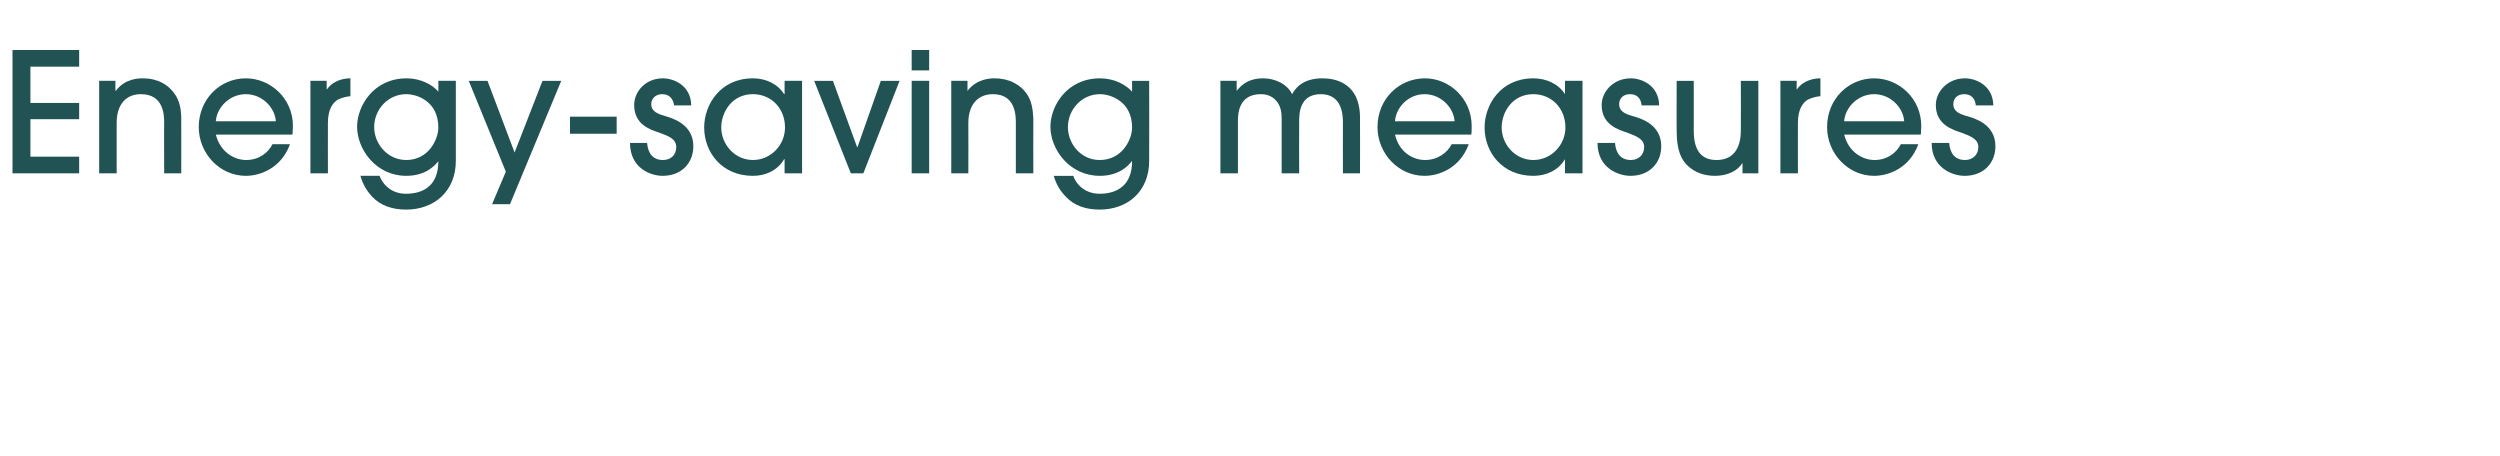 <?xml version="1.0" standalone="no"?><!DOCTYPE svg PUBLIC "-//W3C//DTD SVG 1.1//EN" "http://www.w3.org/Graphics/SVG/1.1/DTD/svg11.dtd"><svg xmlns="http://www.w3.org/2000/svg" version="1.1" width="600px" height="109.4px" viewBox="0 -12 600 109.4" style="top:-12px"><desc>Energy-saving measures</desc><defs/><g id="Polygon8910"><path d="m3 29.6V0h16v4H7.3v8.7H19v3.9H7.3v9H19v4h-16zm36.4 0s-.04-12.04 0-12c0-1.8 0-7-5.6-7c-3.5 0-5.8 2.4-5.8 6.9v12.1h-4.2V7.4h3.9v2.4h.1c2.2-3 5.6-3 6.5-3c3.5 0 6.2 1.5 7.8 4c.9 1.4 1.4 3.2 1.4 5.7c.02-.02 0 13.1 0 13.1h-4.1zm12.4-9.3c1.1 4.3 4.5 6.1 7.3 6.1c3.1 0 5.3-1.8 6.3-3.8h4.2c-2.1 5.8-7.2 7.6-10.6 7.6c-6.3 0-11.3-5.4-11.3-11.7c0-6.7 5.1-11.7 11.3-11.7c6 0 11.3 4.9 11.3 11.4c0 .8-.1 1.8-.1 2.1H51.8zm14.4-3.2c-.2-3.2-3.2-6.5-7.2-6.5c-4 0-7 3.3-7.2 6.5h14.4zm8.3 12.5V7.4h3.9v2s.08.04.1 0c1.7-2.4 4.6-2.6 5.6-2.6v4.3c-.6 0-2 .3-3 .8c-1.3.8-2.4 2.4-2.4 5.6c-.02-.02 0 12.1 0 12.1h-4.2zm34.9-3c0 7.3-5.2 11.7-11.9 11.7c-3.3 0-6.1-.9-8.2-3.1c-1.2-1.3-2.2-2.9-2.8-5h4.6c.5 1.5 2.4 4.3 6.3 4.3c4.4 0 7.8-2.1 7.8-7.8c-.8 1-3 3.5-7.7 3.5c-7.3 0-11.8-6.4-11.8-11.8c0-4.9 3.9-11.6 11.9-11.6c3.3 0 6.2 1.5 7.6 3.2c.04 0 0-2.6 0-2.6h4.2v19.2zm-11.9-16c-4.4 0-7.7 3.7-7.7 7.9c0 4 3.2 7.9 7.7 7.9c5.4 0 7.7-5 7.7-7.8c0-6.3-5.1-8-7.7-8zM122.4 37h-4.3l3.3-7.8l-8.9-21.8h4.5l6.5 17.2l6.7-17.2h4.5L122.4 37zm14.4-16.9V16H148v4.1h-11.2zm25-6.8c-.3-1.8-1.3-2.7-2.9-2.7c-1.5 0-2.6 1-2.6 2.4c0 1.8 1.7 2.4 3.5 2.9c1.6.5 6.6 1.9 6.6 7.2c0 3.9-2.7 7.1-7.4 7.1c-2.8 0-7.8-1.8-7.8-7.9h4.1c.2 2.5 1.4 4.1 3.8 4.1c1.9 0 3.2-1.2 3.2-3.1c0-1.9-1.7-2.6-3.9-3.4c-2.4-.8-6.2-2-6.2-6.7c0-3.2 2.7-6.4 6.9-6.4c2.5 0 6.7 1.6 6.8 6.5h-4.1zm26.5 16.3v-3.4s-.06-.04-.1 0c-1.6 2.7-4.4 4-7.5 4c-7.5 0-11.7-5.7-11.7-11.6c0-5.4 3.8-11.8 11.7-11.8c3.1 0 5.9 1.3 7.5 3.8c.04-.04.1 0 .1 0V7.4h4.2v22.2h-4.2zm-7.6-19c-5.1 0-7.6 4.4-7.6 8c0 4 3.2 7.8 7.6 7.8c4.3 0 7.7-3.6 7.7-7.8c0-4.7-3.4-8-7.7-8zm26.5 19h-3l-8.8-22.2h4.5l5.8 15.9h.1l5.6-15.9h4.5l-8.7 22.2zm15.8 0h-4.2V7.4h4.2v22.2zm0-24.7h-4.2V0h4.2v4.9zm20.8 24.7v-12c0-1.8 0-7-5.5-7c-3.5 0-5.9 2.4-5.9 6.9c.04.02 0 12.1 0 12.1h-4.1V7.4h3.9v2.4s.04 0 0 0c2.3-3 5.7-3 6.5-3c3.5 0 6.3 1.5 7.9 4c.9 1.4 1.3 3.2 1.4 5.7c-.04-.02 0 13.1 0 13.1h-4.2zm32-3c0 7.3-5.1 11.7-11.9 11.7c-3.2 0-6.1-.9-8.1-3.1c-1.3-1.3-2.3-2.9-2.9-5h4.7c.4 1.5 2.4 4.3 6.3 4.3c4.3 0 7.8-2.1 7.8-7.8h-.1c-.7 1-3 3.5-7.6 3.5c-7.4 0-11.9-6.4-11.9-11.8c0-4.9 3.9-11.6 11.9-11.6c3.4 0 6.2 1.5 7.7 3.2c-.02 0 0-2.6 0-2.6h4.1s.04 19.2 0 19.2zm-11.8-16c-4.4 0-7.7 3.7-7.7 7.9c0 4 3.1 7.9 7.6 7.9c5.5 0 7.8-5 7.8-7.8c0-6.3-5.2-8-7.7-8zm58.3 19s-.02-12.32 0-12.3c0-1.9-.3-6.7-5.3-6.7c-5.2 0-5.2 4.8-5.2 6.6c-.04.04 0 12.4 0 12.4h-4.2V17.3c0-1.9 0-3.1-.9-4.6c-1.1-1.6-2.6-2.1-4.1-2.1c-5.5 0-5.5 5-5.5 6.6c-.02.04 0 12.4 0 12.4h-4.2V7.4h3.9v2.4s.04.04 0 0c.8-.9 2.3-3 6.4-3c2.7 0 5.7 1.3 6.9 3.8c.7-1.2 2.3-3.8 7.3-3.8c3.7 0 6.4 1.5 7.8 4c.8 1.5 1.2 3.3 1.2 5.4c.04.04 0 13.4 0 13.4h-4.1zm12.5-9.3c1 4.3 4.4 6.1 7.2 6.1c3.1 0 5.4-1.8 6.4-3.8h4.1c-2.1 5.8-7.2 7.6-10.6 7.6c-6.3 0-11.3-5.4-11.3-11.7c0-6.7 5.1-11.7 11.4-11.7c5.9 0 11.2 4.9 11.2 11.4c0 .8 0 1.8-.1 2.1h-18.3zm14.3-3.2c-.2-3.2-3.2-6.5-7.2-6.5c-4 0-6.9 3.3-7.1 6.5h14.3zm26.5 12.5v-3.4s-.04-.04 0 0c-1.6 2.7-4.5 4-7.6 4c-7.5 0-11.7-5.7-11.7-11.6c0-5.4 3.8-11.8 11.7-11.8c3.1 0 6 1.3 7.6 3.8c-.04-.04 0 0 0 0V7.4h4.2v22.2h-4.2zm-7.6-19c-5.1 0-7.6 4.4-7.6 8c0 4 3.2 7.8 7.6 7.8c4.3 0 7.7-3.6 7.7-7.8c0-4.7-3.4-8-7.7-8zm26 2.7c-.2-1.8-1.2-2.7-2.8-2.7c-1.6 0-2.6 1-2.6 2.4c0 1.8 1.6 2.4 3.4 2.9c1.7.5 6.7 1.9 6.7 7.2c0 3.9-2.7 7.1-7.4 7.1c-2.8 0-7.9-1.8-7.9-7.9h4.2c.2 2.5 1.4 4.1 3.8 4.1c1.8 0 3.2-1.2 3.2-3.1c0-1.9-1.8-2.6-3.9-3.4c-2.4-.8-6.3-2-6.3-6.7c0-3.2 2.8-6.4 7-6.4c2.5 0 6.7 1.6 6.8 6.5H394zm12.5-5.9s.02 12.04 0 12c0 5.5 2.5 7 5.5 7c3.5 0 5.8-2.2 5.8-7.1c.04.02 0-11.9 0-11.9h4.2v22.2h-3.8v-2.4h-.1c-1.1 1.9-3.7 3-6.5 3c-2.6 0-4.7-.8-6.3-2.2c-1.9-1.6-2.9-4.1-2.9-8.6c-.04.04 0-12 0-12h4.1zm20.8 22.2V7.4h3.9v2s.08.04.1 0c1.7-2.4 4.6-2.6 5.6-2.6v4.3c-.6 0-2 .3-3 .8c-1.3.8-2.4 2.4-2.4 5.6c-.02-.02 0 12.1 0 12.1h-4.2zm15.3-9.3c1.1 4.3 4.5 6.1 7.3 6.1c3.1 0 5.3-1.8 6.3-3.8h4.2c-2.1 5.8-7.2 7.6-10.6 7.6c-6.3 0-11.3-5.4-11.3-11.7c0-6.7 5.1-11.7 11.3-11.7c6 0 11.3 4.9 11.3 11.4c0 .8-.1 1.8-.1 2.1h-18.4zm14.4-3.2c-.2-3.2-3.2-6.5-7.2-6.5c-4 0-7 3.3-7.2 6.5H457zm17.2-3.8c-.2-1.8-1.2-2.7-2.8-2.7c-1.6 0-2.6 1-2.6 2.4c0 1.8 1.6 2.4 3.4 2.9c1.7.5 6.7 1.9 6.7 7.2c0 3.9-2.7 7.1-7.4 7.1c-2.8 0-7.9-1.8-7.9-7.9h4.2c.2 2.5 1.4 4.1 3.8 4.1c1.8 0 3.2-1.2 3.2-3.1c0-1.9-1.8-2.6-3.9-3.4c-2.4-.8-6.3-2-6.3-6.7c0-3.2 2.8-6.4 7-6.4c2.5 0 6.7 1.6 6.8 6.5h-4.2z" stroke="none" fill="#225354"/></g></svg>